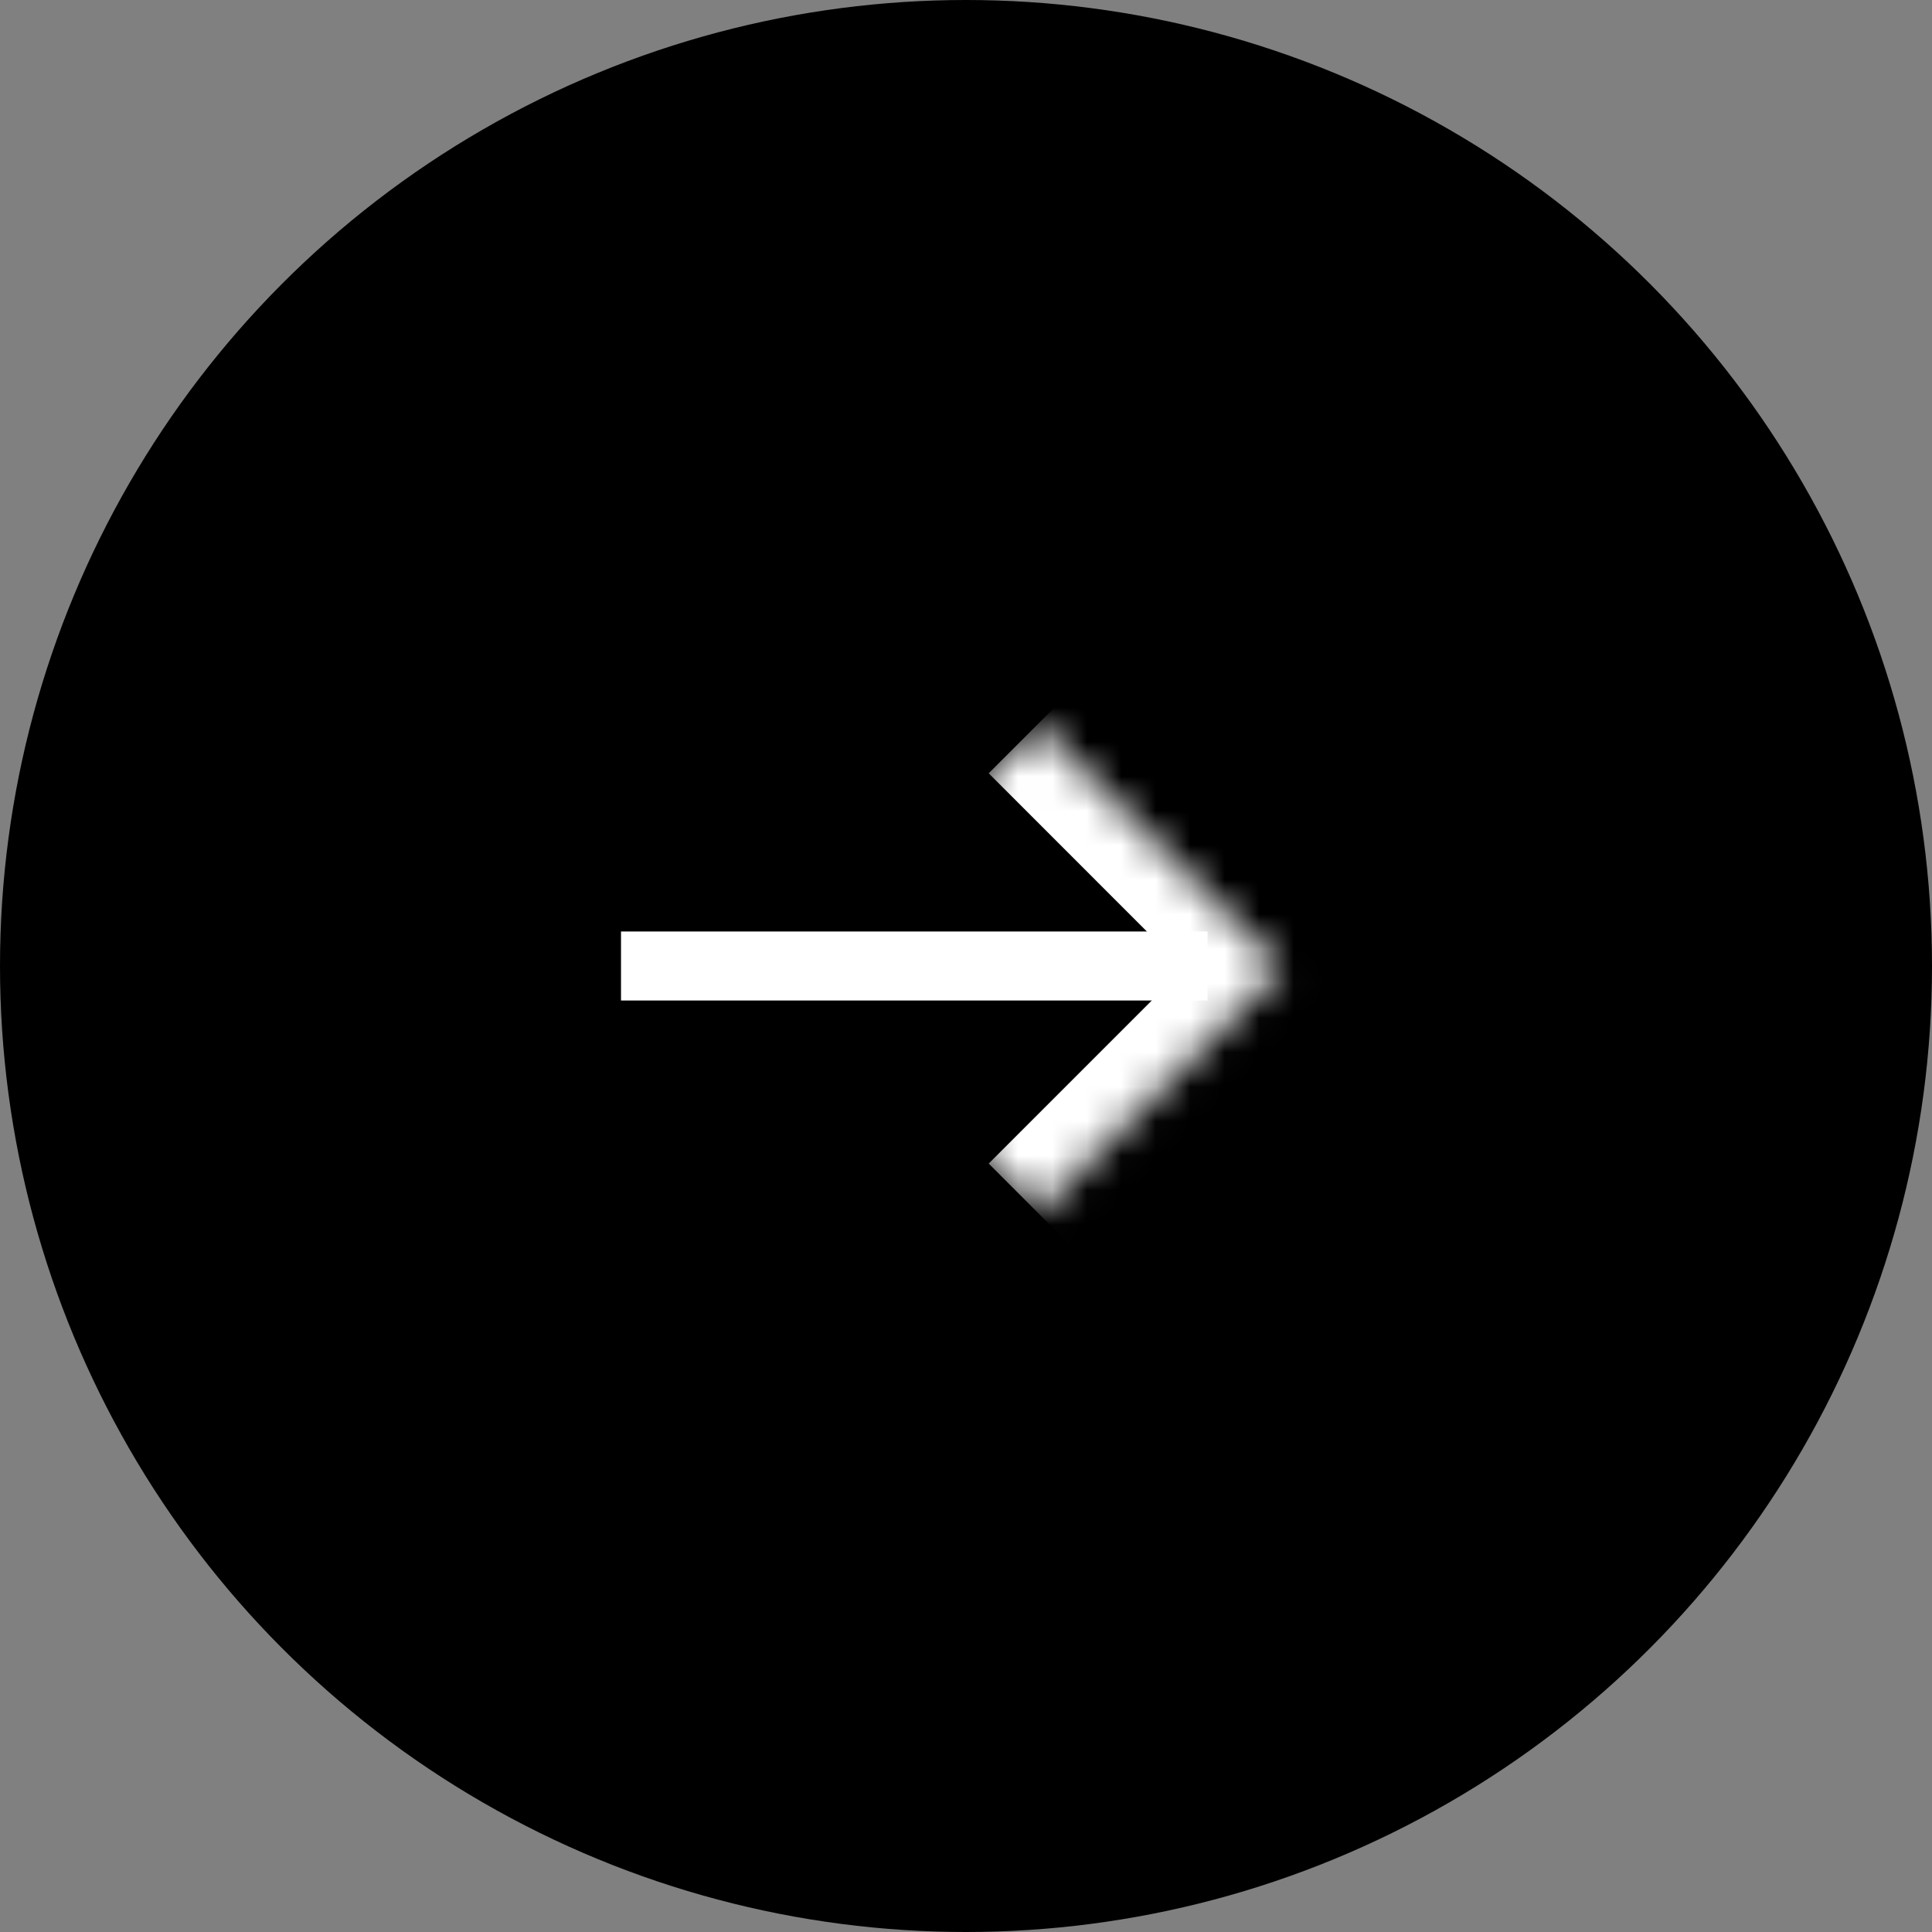 <svg width="56" height="56" fill="none" xmlns="http://www.w3.org/2000/svg"><rect width="100%" height="100%" fill="#808080" stroke="none"/><circle cx="28" cy="28" r="28" fill="#000"/><path fill="#000" stroke="#fff" d="M18.5 27.5h16v1h-16z"/><mask id="a" fill="#fff"><path d="M37.143 28.071l-7.072 7.071-7.07-7.071L30.07 21l7.072 7.071z"/></mask><path d="M37.143 28.071l1.414 1.414 1.414-1.414-1.414-1.414-1.414 1.414zm-1.415-1.414l-7.07 7.07 2.828 2.83 7.07-7.072-2.828-2.828zm-7.07-4.243l7.07 7.071 2.829-2.828-7.071-7.071-2.829 2.828z" fill="#fff" mask="url(#a)"/></svg>